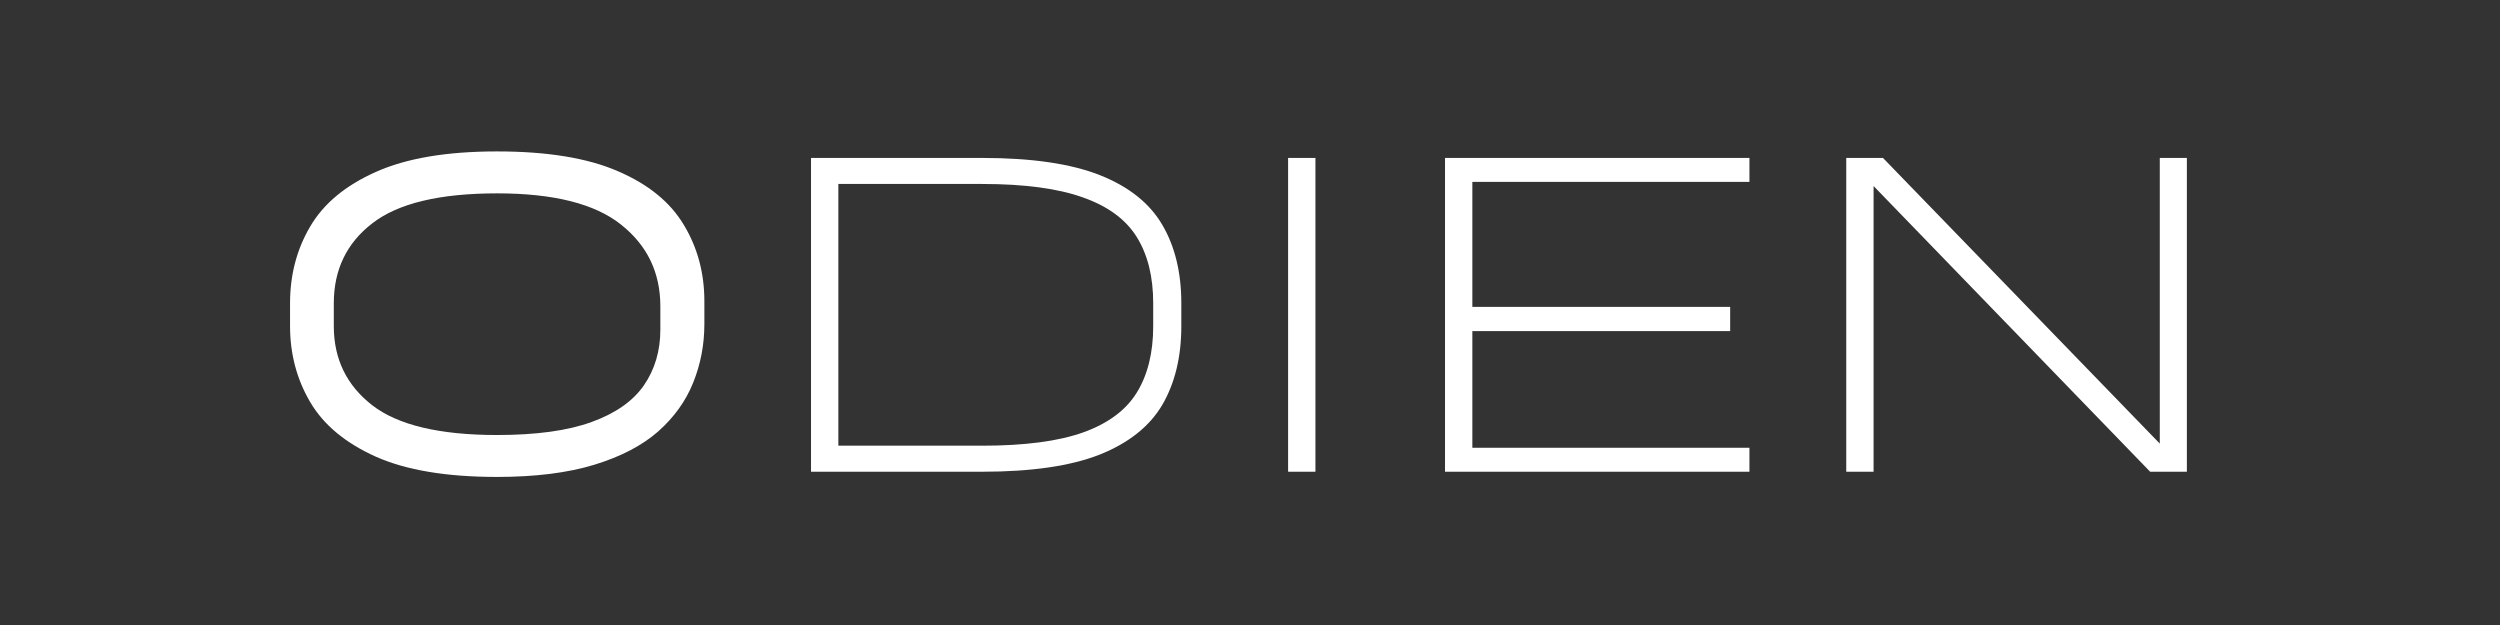 <svg version="1.0" preserveAspectRatio="xMidYMid meet" height="50" viewBox="0 0 150 37.5" zoomAndPan="magnify" width="200" xmlns:xlink="http://www.w3.org/1999/xlink" xmlns="http://www.w3.org/2000/svg"><rect x="0" y="0" width="150" height="37.5" fill="#333333" stroke="none"/><defs><g></g></defs><g fill-opacity="1" fill="#ffffff"><g transform="translate(14.887, 28.304)"><g><path d="M 14.938 0.312 C 11.906 0.312 9.477 -0.094 7.656 -0.906 C 5.832 -1.727 4.52 -2.82 3.719 -4.188 C 2.914 -5.562 2.516 -7.078 2.516 -8.734 L 2.516 -10.109 C 2.516 -11.805 2.914 -13.336 3.719 -14.703 C 4.52 -16.078 5.832 -17.172 7.656 -17.984 C 9.477 -18.805 11.906 -19.219 14.938 -19.219 C 17.957 -19.219 20.375 -18.82 22.188 -18.031 C 24.008 -17.25 25.328 -16.176 26.141 -14.812 C 26.961 -13.457 27.375 -11.93 27.375 -10.234 L 27.375 -8.859 C 27.375 -7.617 27.148 -6.445 26.703 -5.344 C 26.266 -4.25 25.566 -3.273 24.609 -2.422 C 23.648 -1.578 22.375 -0.91 20.781 -0.422 C 19.188 0.066 17.238 0.312 14.938 0.312 Z M 14.938 -2.203 C 17.281 -2.203 19.172 -2.461 20.609 -2.984 C 22.047 -3.504 23.094 -4.238 23.75 -5.188 C 24.406 -6.145 24.734 -7.258 24.734 -8.531 L 24.734 -9.922 C 24.734 -11.953 23.945 -13.586 22.375 -14.828 C 20.812 -16.078 18.332 -16.703 14.938 -16.703 C 11.488 -16.703 8.992 -16.102 7.453 -14.906 C 5.91 -13.719 5.141 -12.117 5.141 -10.109 L 5.141 -8.734 C 5.141 -6.766 5.91 -5.18 7.453 -3.984 C 8.992 -2.797 11.488 -2.203 14.938 -2.203 Z M 14.938 -2.203"></path></g></g></g><g fill-opacity="1" fill="#ffffff"><g transform="translate(44.77, 28.304)"><g><path d="M 14.156 -18.828 C 17.125 -18.828 19.477 -18.484 21.219 -17.797 C 22.957 -17.109 24.207 -16.113 24.969 -14.812 C 25.727 -13.52 26.109 -11.953 26.109 -10.109 L 26.109 -8.734 C 26.109 -6.891 25.727 -5.316 24.969 -4.016 C 24.207 -2.723 22.957 -1.727 21.219 -1.031 C 19.477 -0.344 17.125 0 14.156 0 L 3.891 0 L 3.891 -18.828 Z M 24.422 -8.734 L 24.422 -10.109 C 24.422 -11.703 24.094 -13.023 23.438 -14.078 C 22.789 -15.129 21.719 -15.922 20.219 -16.453 C 18.727 -16.992 16.707 -17.266 14.156 -17.266 L 5.531 -17.266 L 5.531 -1.562 L 14.156 -1.562 C 16.707 -1.562 18.727 -1.828 20.219 -2.359 C 21.719 -2.898 22.789 -3.695 23.438 -4.75 C 24.094 -5.812 24.422 -7.141 24.422 -8.734 Z M 24.422 -8.734"></path></g></g></g><g fill-opacity="1" fill="#ffffff"><g transform="translate(73.395, 28.304)"><g><path d="M 3.891 0 L 3.891 -18.828 L 5.531 -18.828 L 5.531 0 Z M 3.891 0"></path></g></g></g><g fill-opacity="1" fill="#ffffff"><g transform="translate(82.81, 28.304)"><g><path d="M 22.156 -17.391 L 5.531 -17.391 L 5.531 -9.891 L 21 -9.891 L 21 -8.438 L 5.531 -8.438 L 5.531 -1.438 L 22.156 -1.438 L 22.156 0 L 3.891 0 L 3.891 -18.828 L 22.156 -18.828 Z M 22.156 -17.391"></path></g></g></g><g fill-opacity="1" fill="#ffffff"><g transform="translate(106.884, 28.304)"><g><path d="M 22.703 -18.828 L 24.328 -18.828 L 24.328 0 L 22.125 0 L 5.531 -17.141 L 5.531 0 L 3.891 0 L 3.891 -18.828 L 6.094 -18.828 L 22.703 -1.688 Z M 22.703 -18.828"></path></g></g></g></svg>